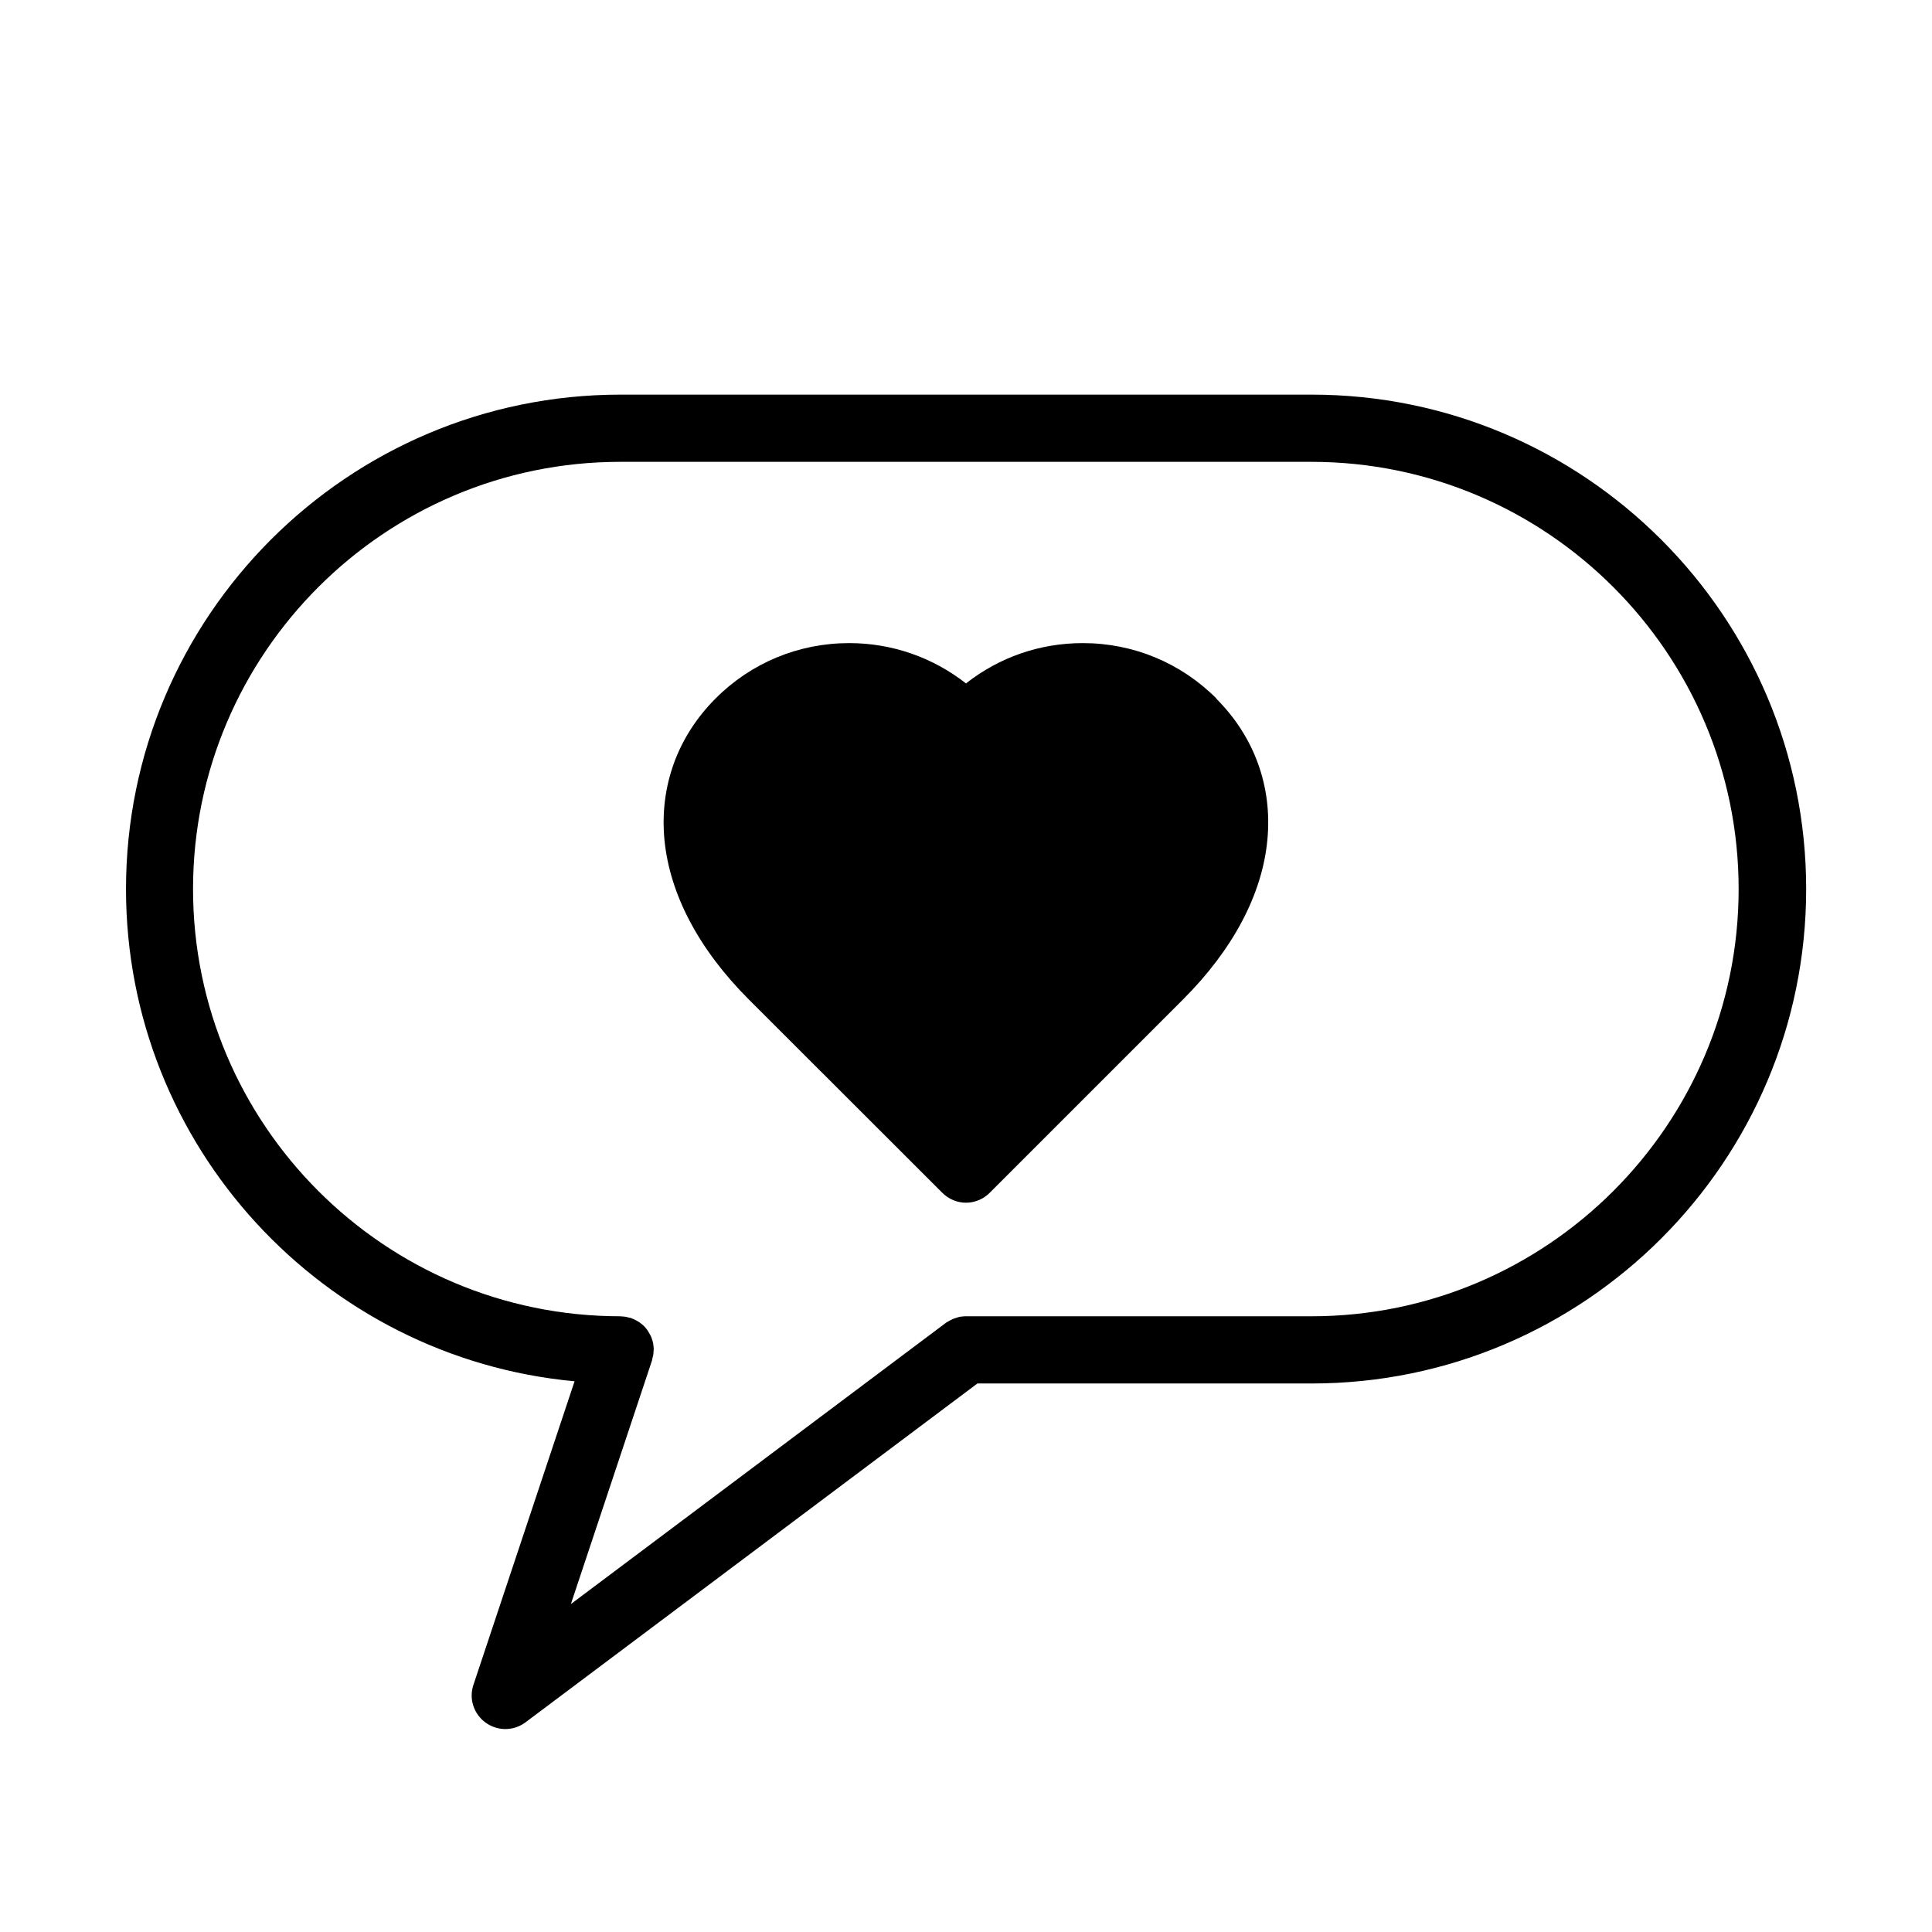 <?xml version="1.0" encoding="UTF-8"?>
<svg id="_レイヤー_2" data-name="レイヤー_2" xmlns="http://www.w3.org/2000/svg" viewBox="0 0 115 115">
  <path d="M78.07,23.49h-41.14c-16.23,0-29.43,13.2-29.43,29.43,0,15.31,11.75,27.91,26.7,29.3l-6.02,18.07c-.28.83.02,1.74.73,2.25.35.25.76.38,1.17.38s.84-.13,1.2-.4l26.9-20.17h19.9c16.23,0,29.43-13.2,29.43-29.43s-13.2-29.43-29.43-29.43ZM78.07,78.35h-20.57s-.03,0-.05,0c-.07,0-.15.01-.22.02-.06,0-.12.01-.17.03-.06.01-.13.04-.19.06-.06.02-.13.04-.19.07-.05.02-.1.06-.16.08-.06.04-.13.07-.19.11-.01,0-.03.02-.04.03l-22.31,16.73,4.83-14.5s.01-.07.02-.11c.02-.07.03-.13.05-.2.01-.07.02-.14.02-.21,0-.04.01-.07.01-.11,0-.02,0-.05,0-.07,0-.07-.01-.14-.02-.22,0-.06-.02-.12-.03-.18-.02-.06-.04-.12-.06-.19-.02-.06-.04-.12-.07-.18-.03-.06-.06-.11-.09-.16-.03-.06-.07-.11-.1-.17-.04-.05-.08-.1-.12-.15-.04-.05-.08-.09-.13-.14-.05-.04-.1-.08-.15-.12-.05-.04-.1-.08-.16-.11-.05-.03-.11-.06-.16-.09-.06-.03-.13-.06-.2-.09-.02,0-.04-.02-.07-.03-.04-.01-.07-.01-.11-.02-.07-.02-.14-.04-.21-.05-.07-.01-.14-.02-.2-.02-.04,0-.08-.01-.11-.01-14.02,0-25.43-11.41-25.43-25.43s11.41-25.43,25.43-25.43h41.14c14.02,0,25.43,11.41,25.43,25.43s-11.41,25.43-25.43,25.43Z"/>
  <path d="M72.41,41.58c-2.13-2.13-4.95-3.3-7.96-3.3-2.55,0-4.97.84-6.95,2.4-1.98-1.55-4.4-2.4-6.95-2.4-3.01,0-5.84,1.17-7.96,3.3-2.26,2.26-3.34,5.24-3.04,8.4.31,3.24,2.04,6.53,5.02,9.51l11.52,11.51c.39.39.9.59,1.41.59s1.02-.2,1.41-.59l11.51-11.51c2.98-2.98,4.72-6.27,5.02-9.51.3-3.16-.78-6.14-3.05-8.4Z"/>
</svg>